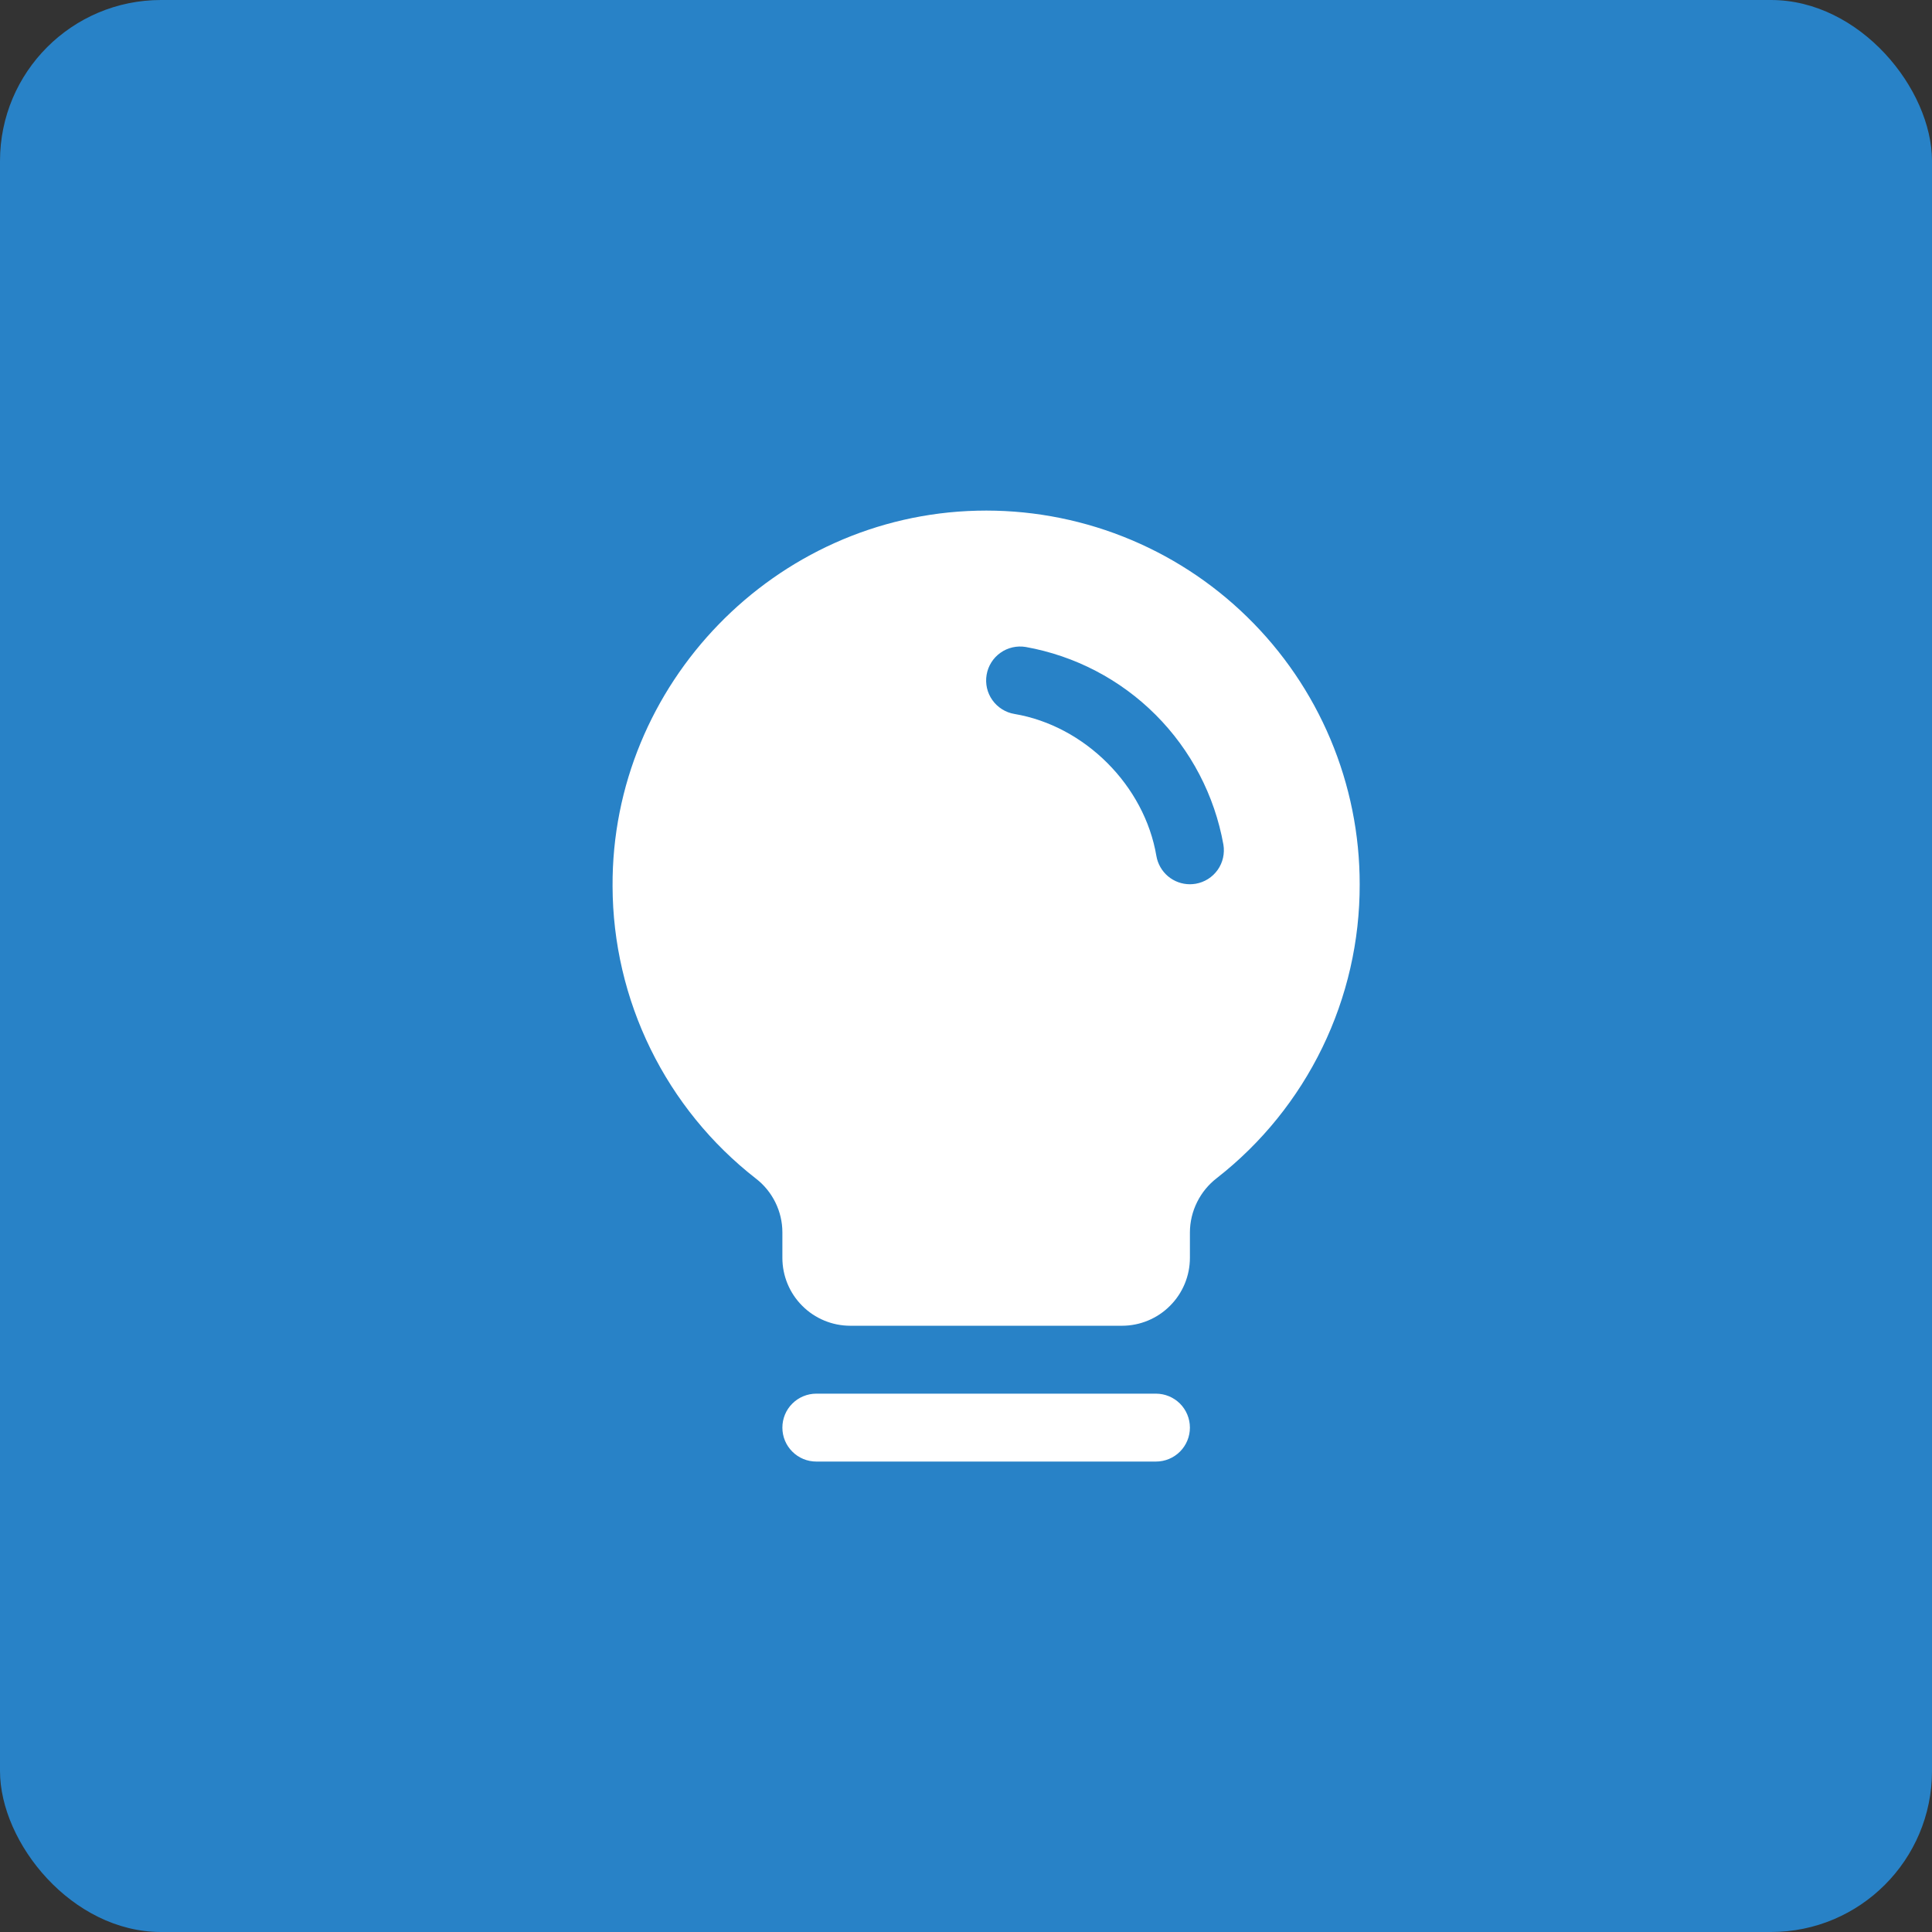 <svg width="48" height="48" viewBox="0 0 48 48" fill="none" xmlns="http://www.w3.org/2000/svg">
<rect x="0" y="0" width="48" height="48" fill="#333333" stroke="none"/>
<rect width="48" height="48" rx="4" fill="#2882C7"/>
<path d="M29.563 35.469C29.563 35.693 29.474 35.907 29.316 36.065C29.157 36.224 28.943 36.312 28.719 36.312H20.281C20.058 36.312 19.843 36.224 19.685 36.065C19.526 35.907 19.438 35.693 19.438 35.469C19.438 35.245 19.526 35.03 19.685 34.872C19.843 34.714 20.058 34.625 20.281 34.625H28.719C28.943 34.625 29.157 34.714 29.316 34.872C29.474 35.03 29.563 35.245 29.563 35.469ZM33.781 21.969C33.785 23.375 33.467 24.764 32.852 26.029C32.237 27.294 31.342 28.402 30.233 29.268C30.026 29.427 29.858 29.631 29.742 29.865C29.625 30.099 29.564 30.356 29.563 30.617V31.25C29.563 31.698 29.385 32.127 29.068 32.443C28.752 32.76 28.323 32.938 27.875 32.938H21.125C20.678 32.938 20.248 32.76 19.932 32.443C19.615 32.127 19.438 31.698 19.438 31.25V30.617C19.438 30.359 19.378 30.105 19.264 29.873C19.15 29.642 18.985 29.439 18.781 29.282C17.675 28.421 16.78 27.32 16.163 26.062C15.546 24.804 15.223 23.422 15.219 22.02C15.191 16.994 19.254 12.808 24.276 12.688C25.514 12.658 26.745 12.876 27.897 13.329C29.049 13.782 30.099 14.461 30.984 15.326C31.87 16.19 32.574 17.224 33.054 18.364C33.535 19.505 33.782 20.731 33.781 21.969ZM30.395 20.984C30.176 19.762 29.588 18.636 28.71 17.758C27.832 16.88 26.706 16.293 25.484 16.074C25.375 16.056 25.263 16.059 25.155 16.084C25.047 16.109 24.945 16.154 24.855 16.219C24.764 16.283 24.688 16.364 24.629 16.458C24.57 16.552 24.53 16.657 24.512 16.766C24.493 16.875 24.497 16.987 24.521 17.095C24.546 17.203 24.592 17.305 24.656 17.395C24.721 17.486 24.802 17.562 24.896 17.621C24.99 17.68 25.094 17.72 25.204 17.738C26.951 18.033 28.434 19.515 28.73 21.266C28.764 21.463 28.866 21.641 29.018 21.77C29.17 21.898 29.363 21.969 29.563 21.969C29.61 21.968 29.658 21.965 29.705 21.957C29.926 21.919 30.122 21.796 30.252 21.613C30.381 21.431 30.432 21.204 30.395 20.984Z" fill="white"/>
</svg>
